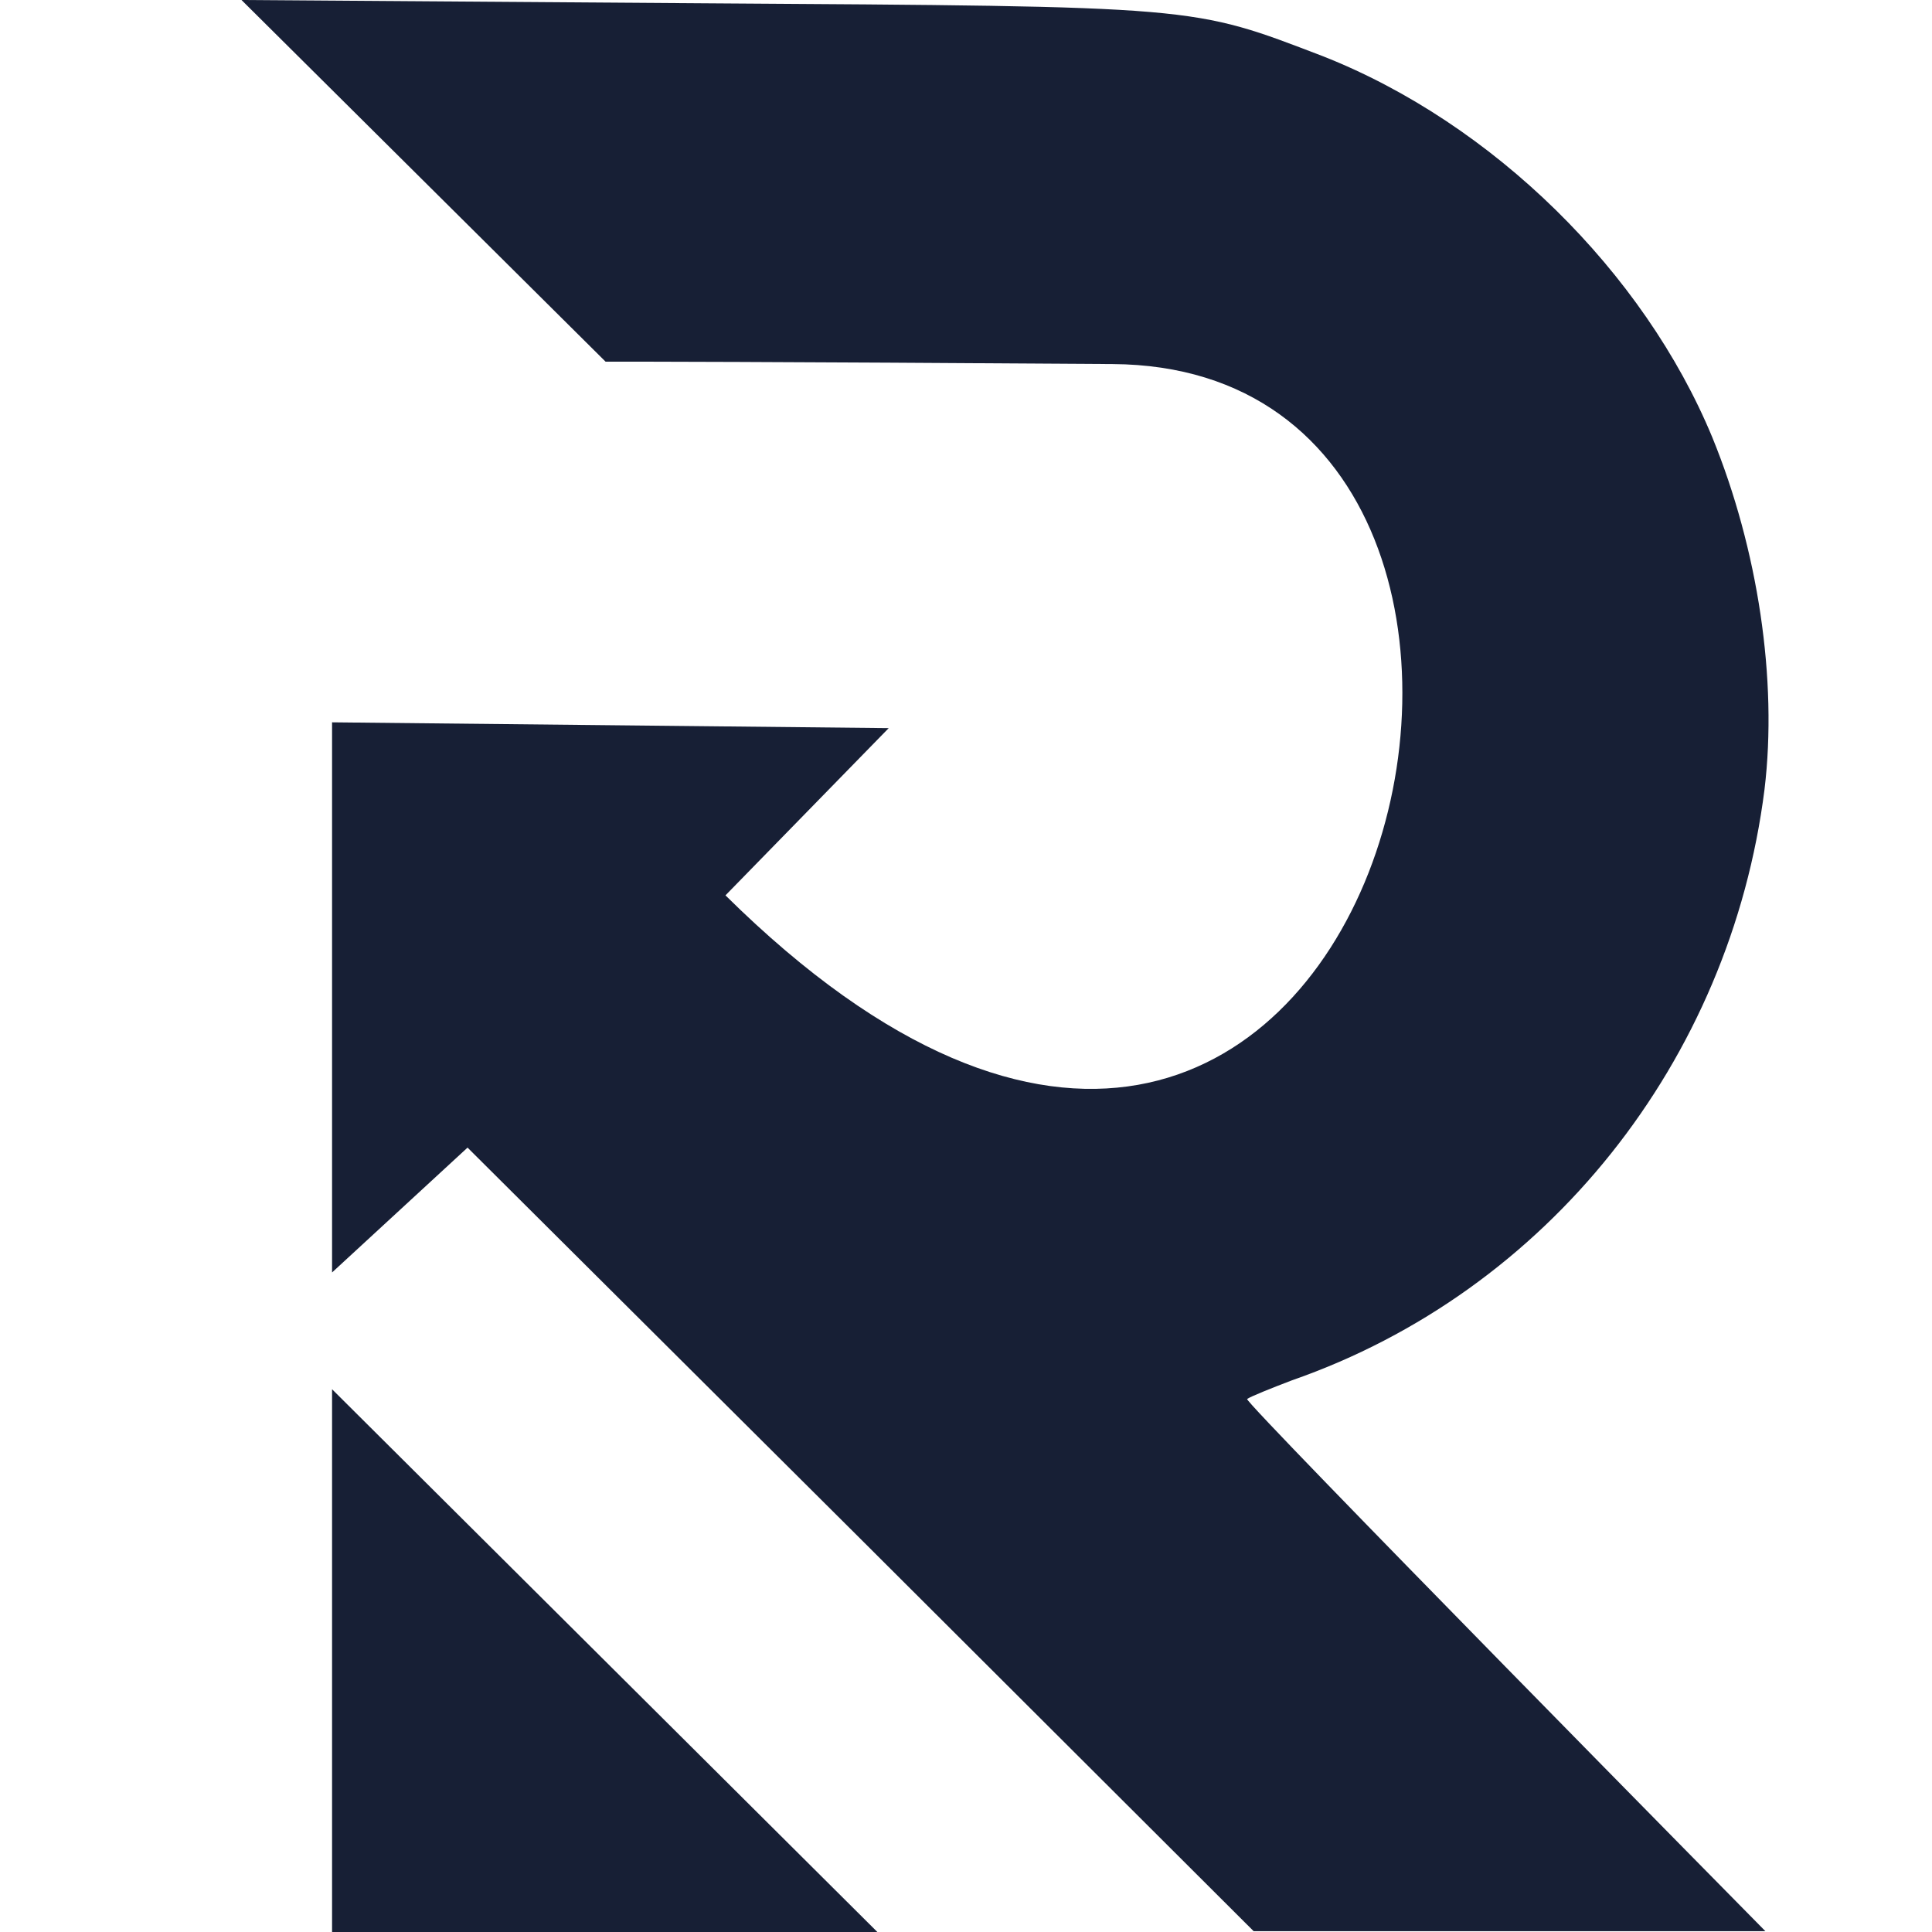 <svg xmlns="http://www.w3.org/2000/svg" version="1.1" xmlns:xlink="http://www.w3.org/1999/xlink" xmlns:svgjs="http://svgjs.dev/svgjs" width="16" height="16"><svg width="16" height="16" viewBox="0 0 16 16" fill="none" xmlns="http://www.w3.org/2000/svg">
<path d="M2.75 16H7.266L2.75 11.505V16ZM10.7 11.431C12.815 10.694 14.329 8.787 14.613 6.537C14.722 5.631 14.559 4.549 14.181 3.623C13.613 2.251 12.363 1.021 10.957 0.466C9.861 0.047 9.956 0.054 5.792 0.027L2 0L5.015 2.995C5.292 2.995 6.279 2.995 9.213 3.015C13.741 3.042 11.409 12.755 6.008 7.415L7.36 6.03L2.75 5.982V10.538L3.872 9.504L7.131 12.749L10.382 15.993H14.62C14.62 15.993 10.301 11.613 10.328 11.586C10.355 11.566 10.524 11.498 10.7 11.431Z" fill="#171F35"></path>
</svg><style nonce="1fe4dbb3e96c8d233ec5bcf6fd3d92a2">@media (prefers-color-scheme: light) { :root { filter: none; } }
@media (prefers-color-scheme: dark) { :root { filter: contrast(0.385) brightness(4.5); } }
</style></svg>